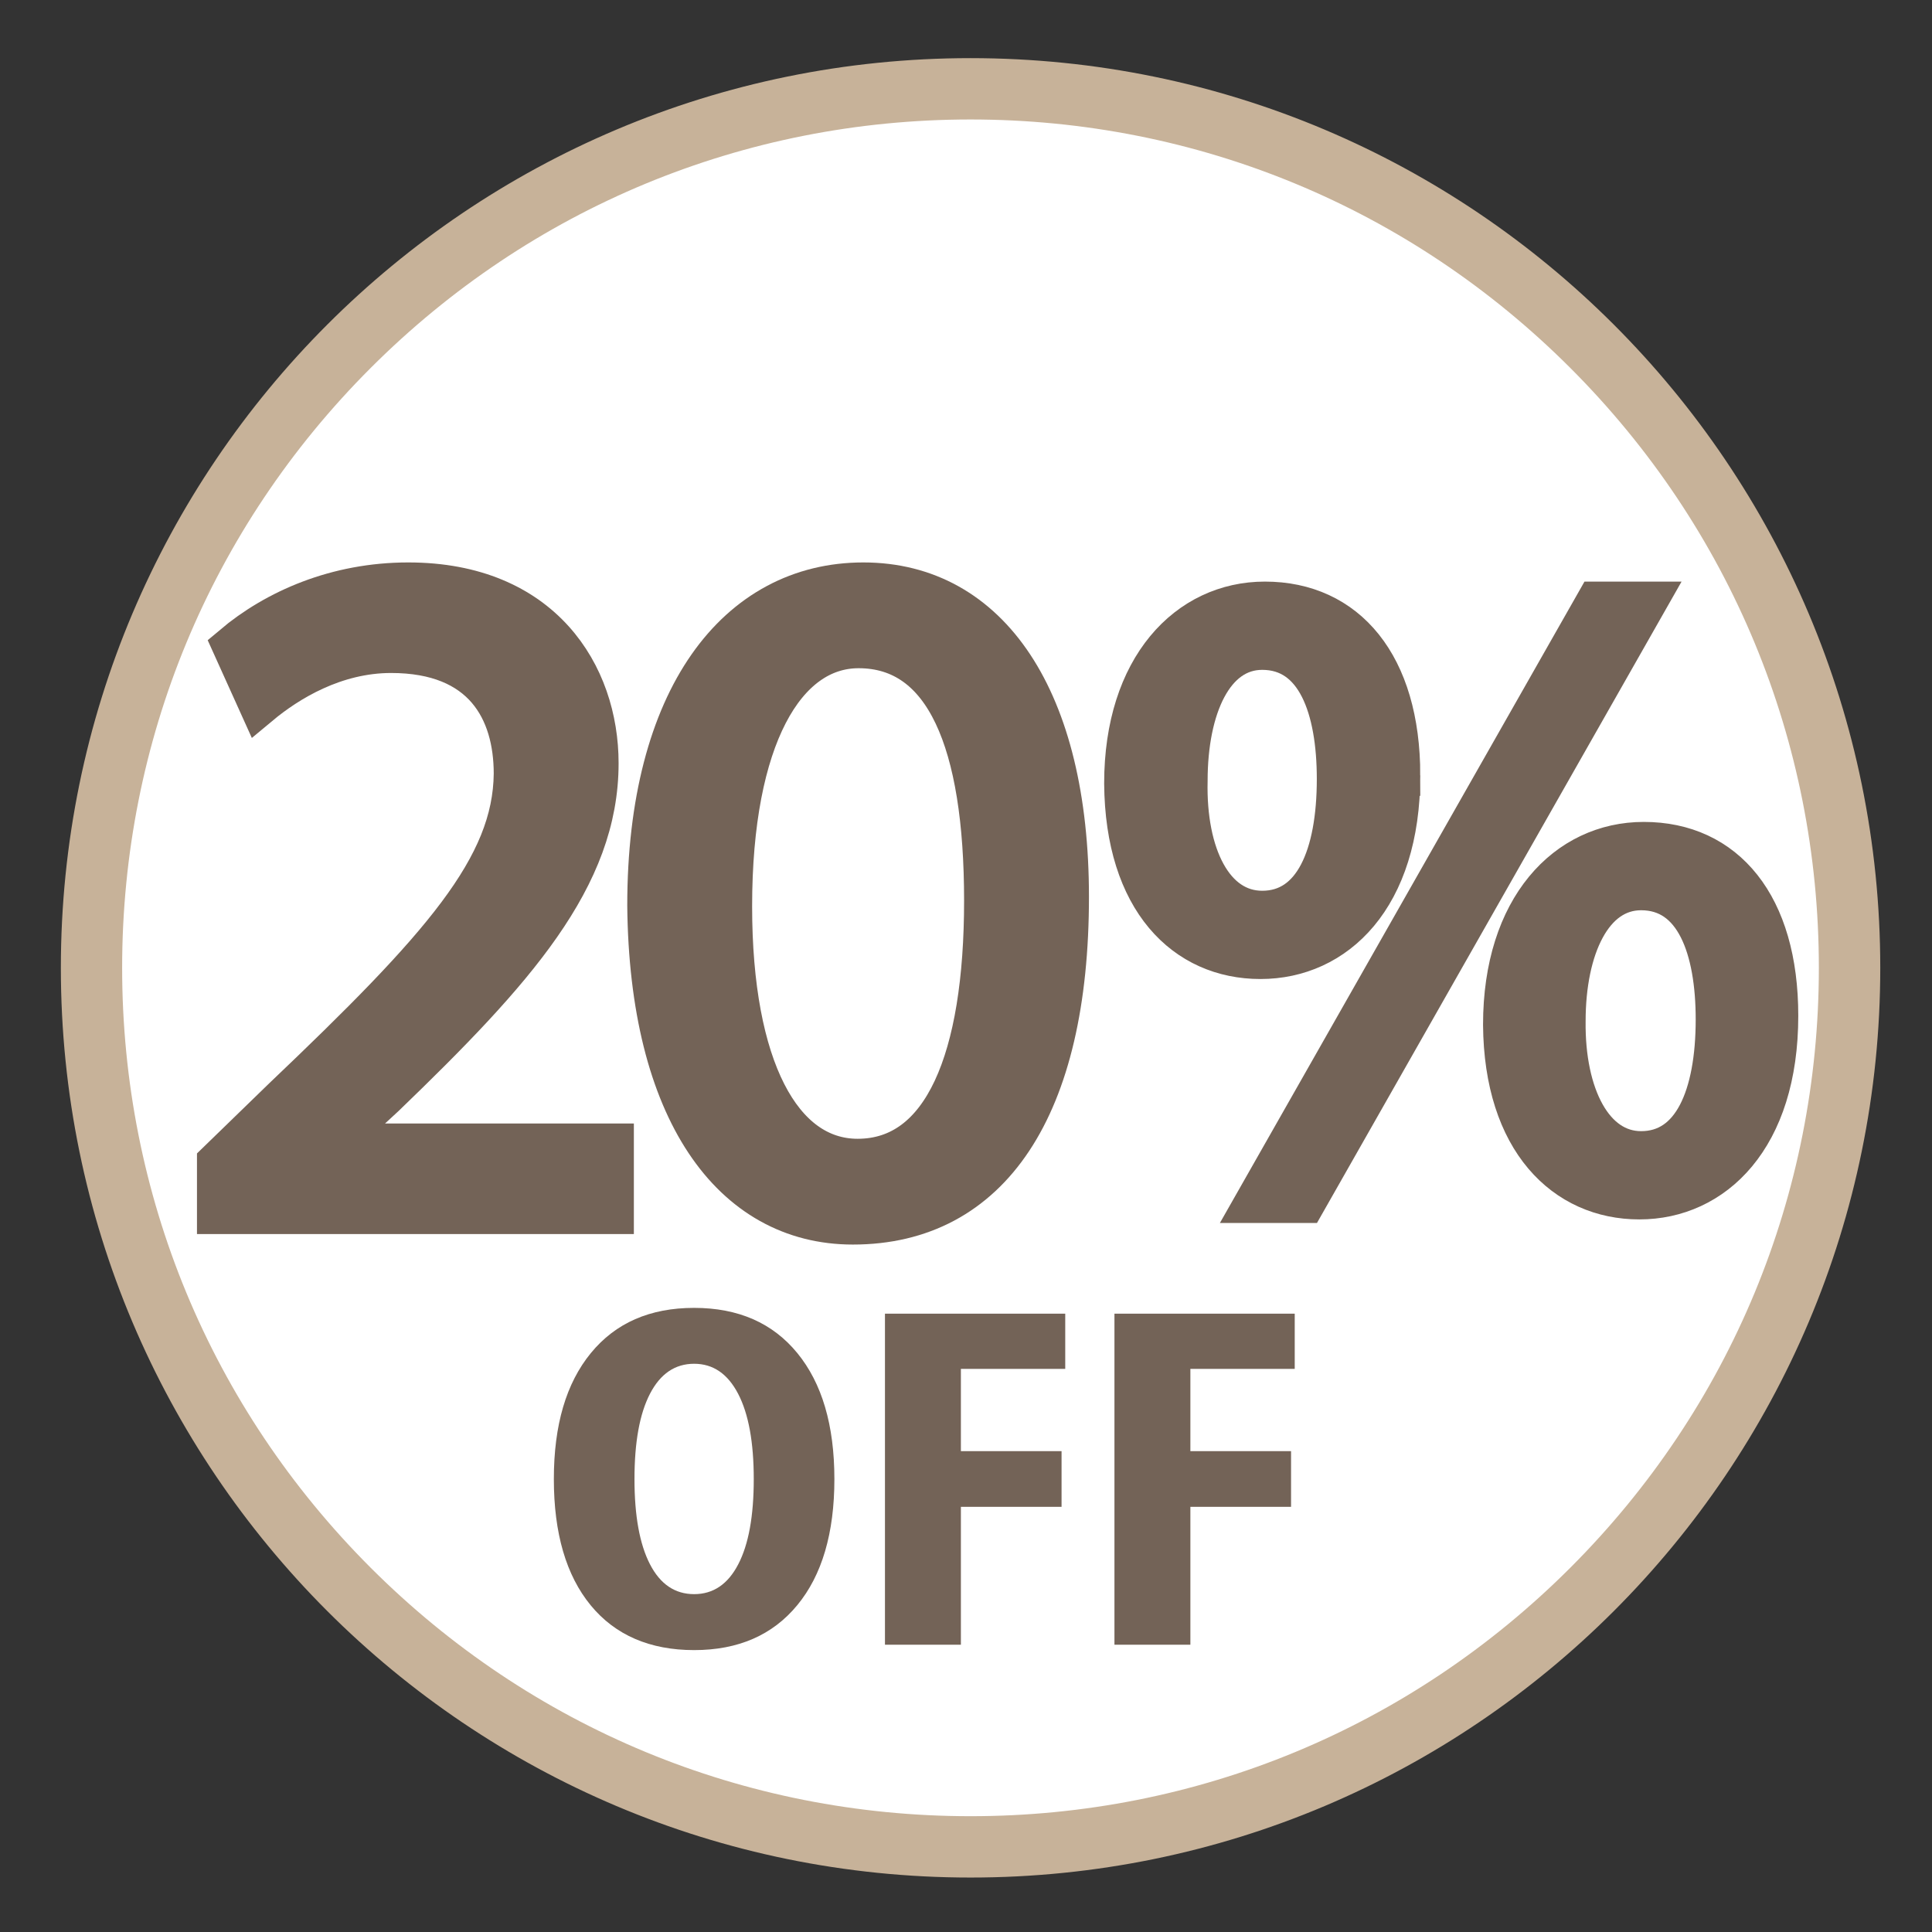 <?xml version="1.0" encoding="UTF-8"?><svg id="Capa_1" xmlns="http://www.w3.org/2000/svg" viewBox="0 0 283.46 283.46"><rect x="0" y="0" width="283.46" height="283.46" fill="#333333" stroke="none"/><defs><style>.cls-1{fill:#fff;}.cls-2{stroke:#736357;stroke-miterlimit:10;stroke-width:6px;}.cls-2,.cls-3{fill:#736357;}.cls-4{fill:#c7b299;}</style></defs><circle class="cls-1" cx="142" cy="142.54" r="131"/><path class="cls-4" d="M142.39,17.53c33.25,0,64.5,12.95,88.01,36.46,23.51,23.51,36.46,54.77,36.46,88.01s-12.95,64.5-36.46,88.01c-23.51,23.51-54.77,36.46-88.01,36.46s-64.5-12.95-88.01-36.46c-23.51-23.51-36.46-54.77-36.46-88.01S30.87,77.5,54.38,53.99c23.51-23.51,54.77-36.46,88.01-36.46m0-9C68.68,8.53,8.93,68.29,8.93,142s59.76,133.47,133.47,133.47,133.47-59.76,133.47-133.47S216.11,8.53,142.39,8.53h0Z"/><path class="cls-2" d="M205.38,113.76c0,17.96-9.44,26.88-20.45,26.88s-19.8-8.52-19.93-25.7c0-17.04,9.31-26.61,20.58-26.61,11.93,0,19.8,9.18,19.8,25.43Zm-31.2,.79c-.26,10.88,3.8,19.14,11.01,19.14,7.6,0,11.01-8.13,11.01-19.4,0-10.36-3.01-19.01-11.01-19.01-7.21,0-11.01,8.52-11.01,19.27Zm9.96,61.88l50.08-88.1h7.34l-50.08,88.1h-7.34Zm76.7-27.4c0,17.96-9.44,26.88-20.32,26.88s-19.8-8.52-19.93-25.57c0-17.18,9.31-26.75,20.58-26.75,11.93,0,19.67,9.18,19.67,25.44Zm-31.2,.79c-.13,10.88,4.06,19.14,11.14,19.14,7.6,0,11.01-8.13,11.01-19.4,0-10.36-3.02-19.01-11.01-19.01-7.21,0-11.14,8.52-11.14,19.27Z"/><g><path class="cls-3" d="M101.84,191.89c6.47,0,11.52,2.21,15.14,6.63,3.62,4.42,5.44,10.58,5.44,18.49s-1.81,14.09-5.44,18.49c-3.62,4.4-8.67,6.6-15.14,6.6s-11.58-2.19-15.18-6.58c-3.6-4.39-5.4-10.56-5.4-18.51s1.81-14.07,5.43-18.49c3.62-4.42,8.67-6.63,15.14-6.63Zm0,8.2c-2.8,0-4.96,1.47-6.48,4.41-1.52,2.94-2.27,7.11-2.27,12.51s.76,9.56,2.27,12.49c1.51,2.93,3.67,4.39,6.48,4.39s4.96-1.46,6.48-4.39c1.52-2.93,2.27-7.09,2.27-12.49s-.76-9.57-2.29-12.51c-1.53-2.94-3.68-4.41-6.46-4.41Z"/><path class="cls-3" d="M129.83,192.74h26.46v8.1h-15.31v12.07h14.77v8.17h-14.77v20.23h-11.14v-48.57Z"/><path class="cls-3" d="M163.5,192.74h26.46v8.1h-15.31v12.07h14.77v8.17h-14.77v20.23h-11.14v-48.57Z"/></g><g><path class="cls-2" d="M31.9,178.06v-7.56l9.66-9.38c23.24-22.12,33.74-33.88,33.88-47.6,0-9.24-4.48-17.78-18.06-17.78-8.26,0-15.12,4.2-19.32,7.7l-3.92-8.68c6.3-5.32,15.26-9.24,25.76-9.24,19.6,0,27.86,13.44,27.86,26.46,0,16.8-12.18,30.38-31.36,48.86l-7.28,6.72v.28h40.88v10.22H31.9Z"/><path class="cls-2" d="M156.77,131.58c0,30.94-11.48,48.02-31.64,48.02-17.78,0-29.82-16.66-30.1-46.76,0-30.52,13.16-47.32,31.64-47.32s30.1,17.08,30.1,46.06Zm-49.42,1.4c0,23.66,7.28,37.1,18.48,37.1,12.6,0,18.62-14.7,18.62-37.94s-5.74-37.1-18.48-37.1c-10.78,0-18.62,13.16-18.62,37.94Z"/></g></svg>